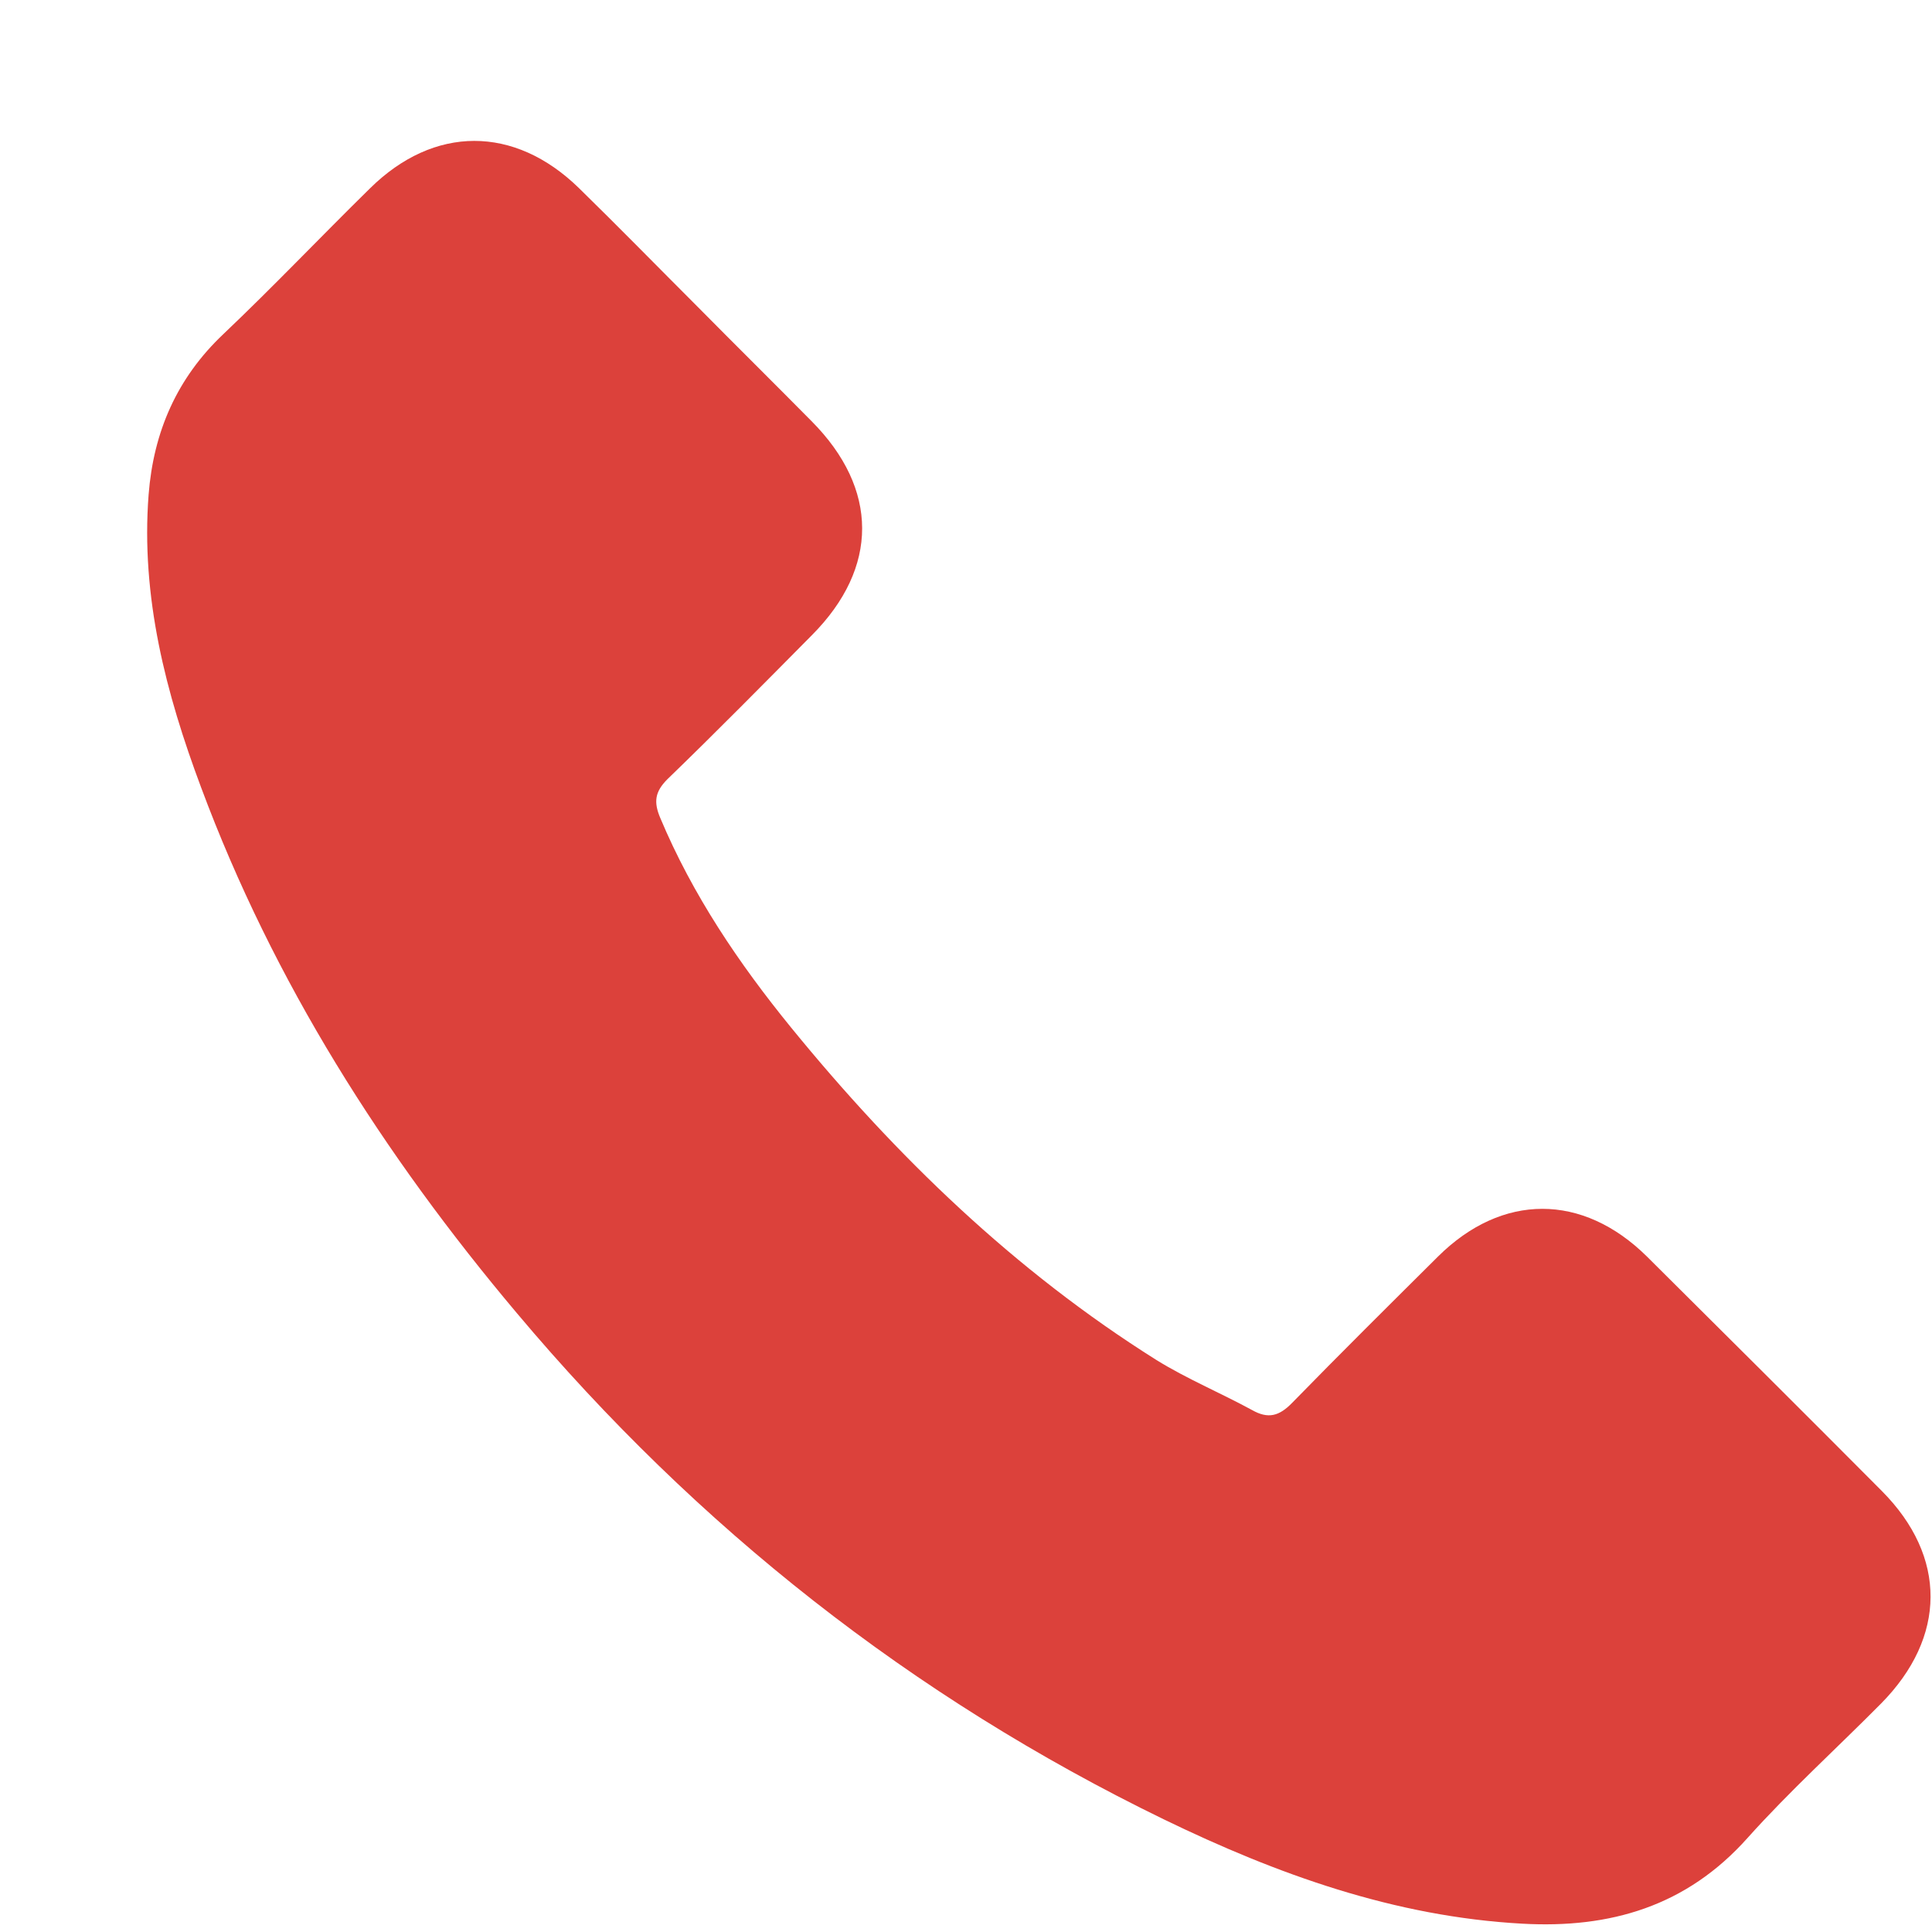 <svg width="13" height="13" viewBox="0 0 13 13" fill="none" xmlns="http://www.w3.org/2000/svg">
<path d="M11.082 8.455C10.649 8.027 10.107 8.027 9.676 8.455C9.348 8.781 9.019 9.107 8.696 9.438C8.607 9.53 8.533 9.549 8.425 9.488C8.212 9.372 7.986 9.278 7.781 9.151C6.828 8.552 6.03 7.781 5.323 6.914C4.972 6.483 4.66 6.022 4.442 5.502C4.398 5.397 4.406 5.328 4.491 5.243C4.82 4.925 5.141 4.599 5.464 4.273C5.914 3.82 5.914 3.29 5.461 2.834C5.204 2.574 4.947 2.32 4.69 2.06C4.425 1.795 4.163 1.527 3.895 1.265C3.461 0.842 2.92 0.842 2.489 1.268C2.157 1.594 1.84 1.928 1.503 2.248C1.19 2.544 1.033 2.906 1 3.328C0.947 4.016 1.116 4.665 1.353 5.298C1.84 6.607 2.58 7.77 3.478 8.836C4.69 10.278 6.138 11.419 7.831 12.242C8.594 12.612 9.384 12.897 10.243 12.944C10.834 12.977 11.348 12.828 11.759 12.367C12.041 12.052 12.359 11.764 12.657 11.463C13.099 11.016 13.102 10.474 12.662 10.032C12.138 9.505 11.61 8.98 11.082 8.455Z" fill="#DC413B"/>
</svg>
